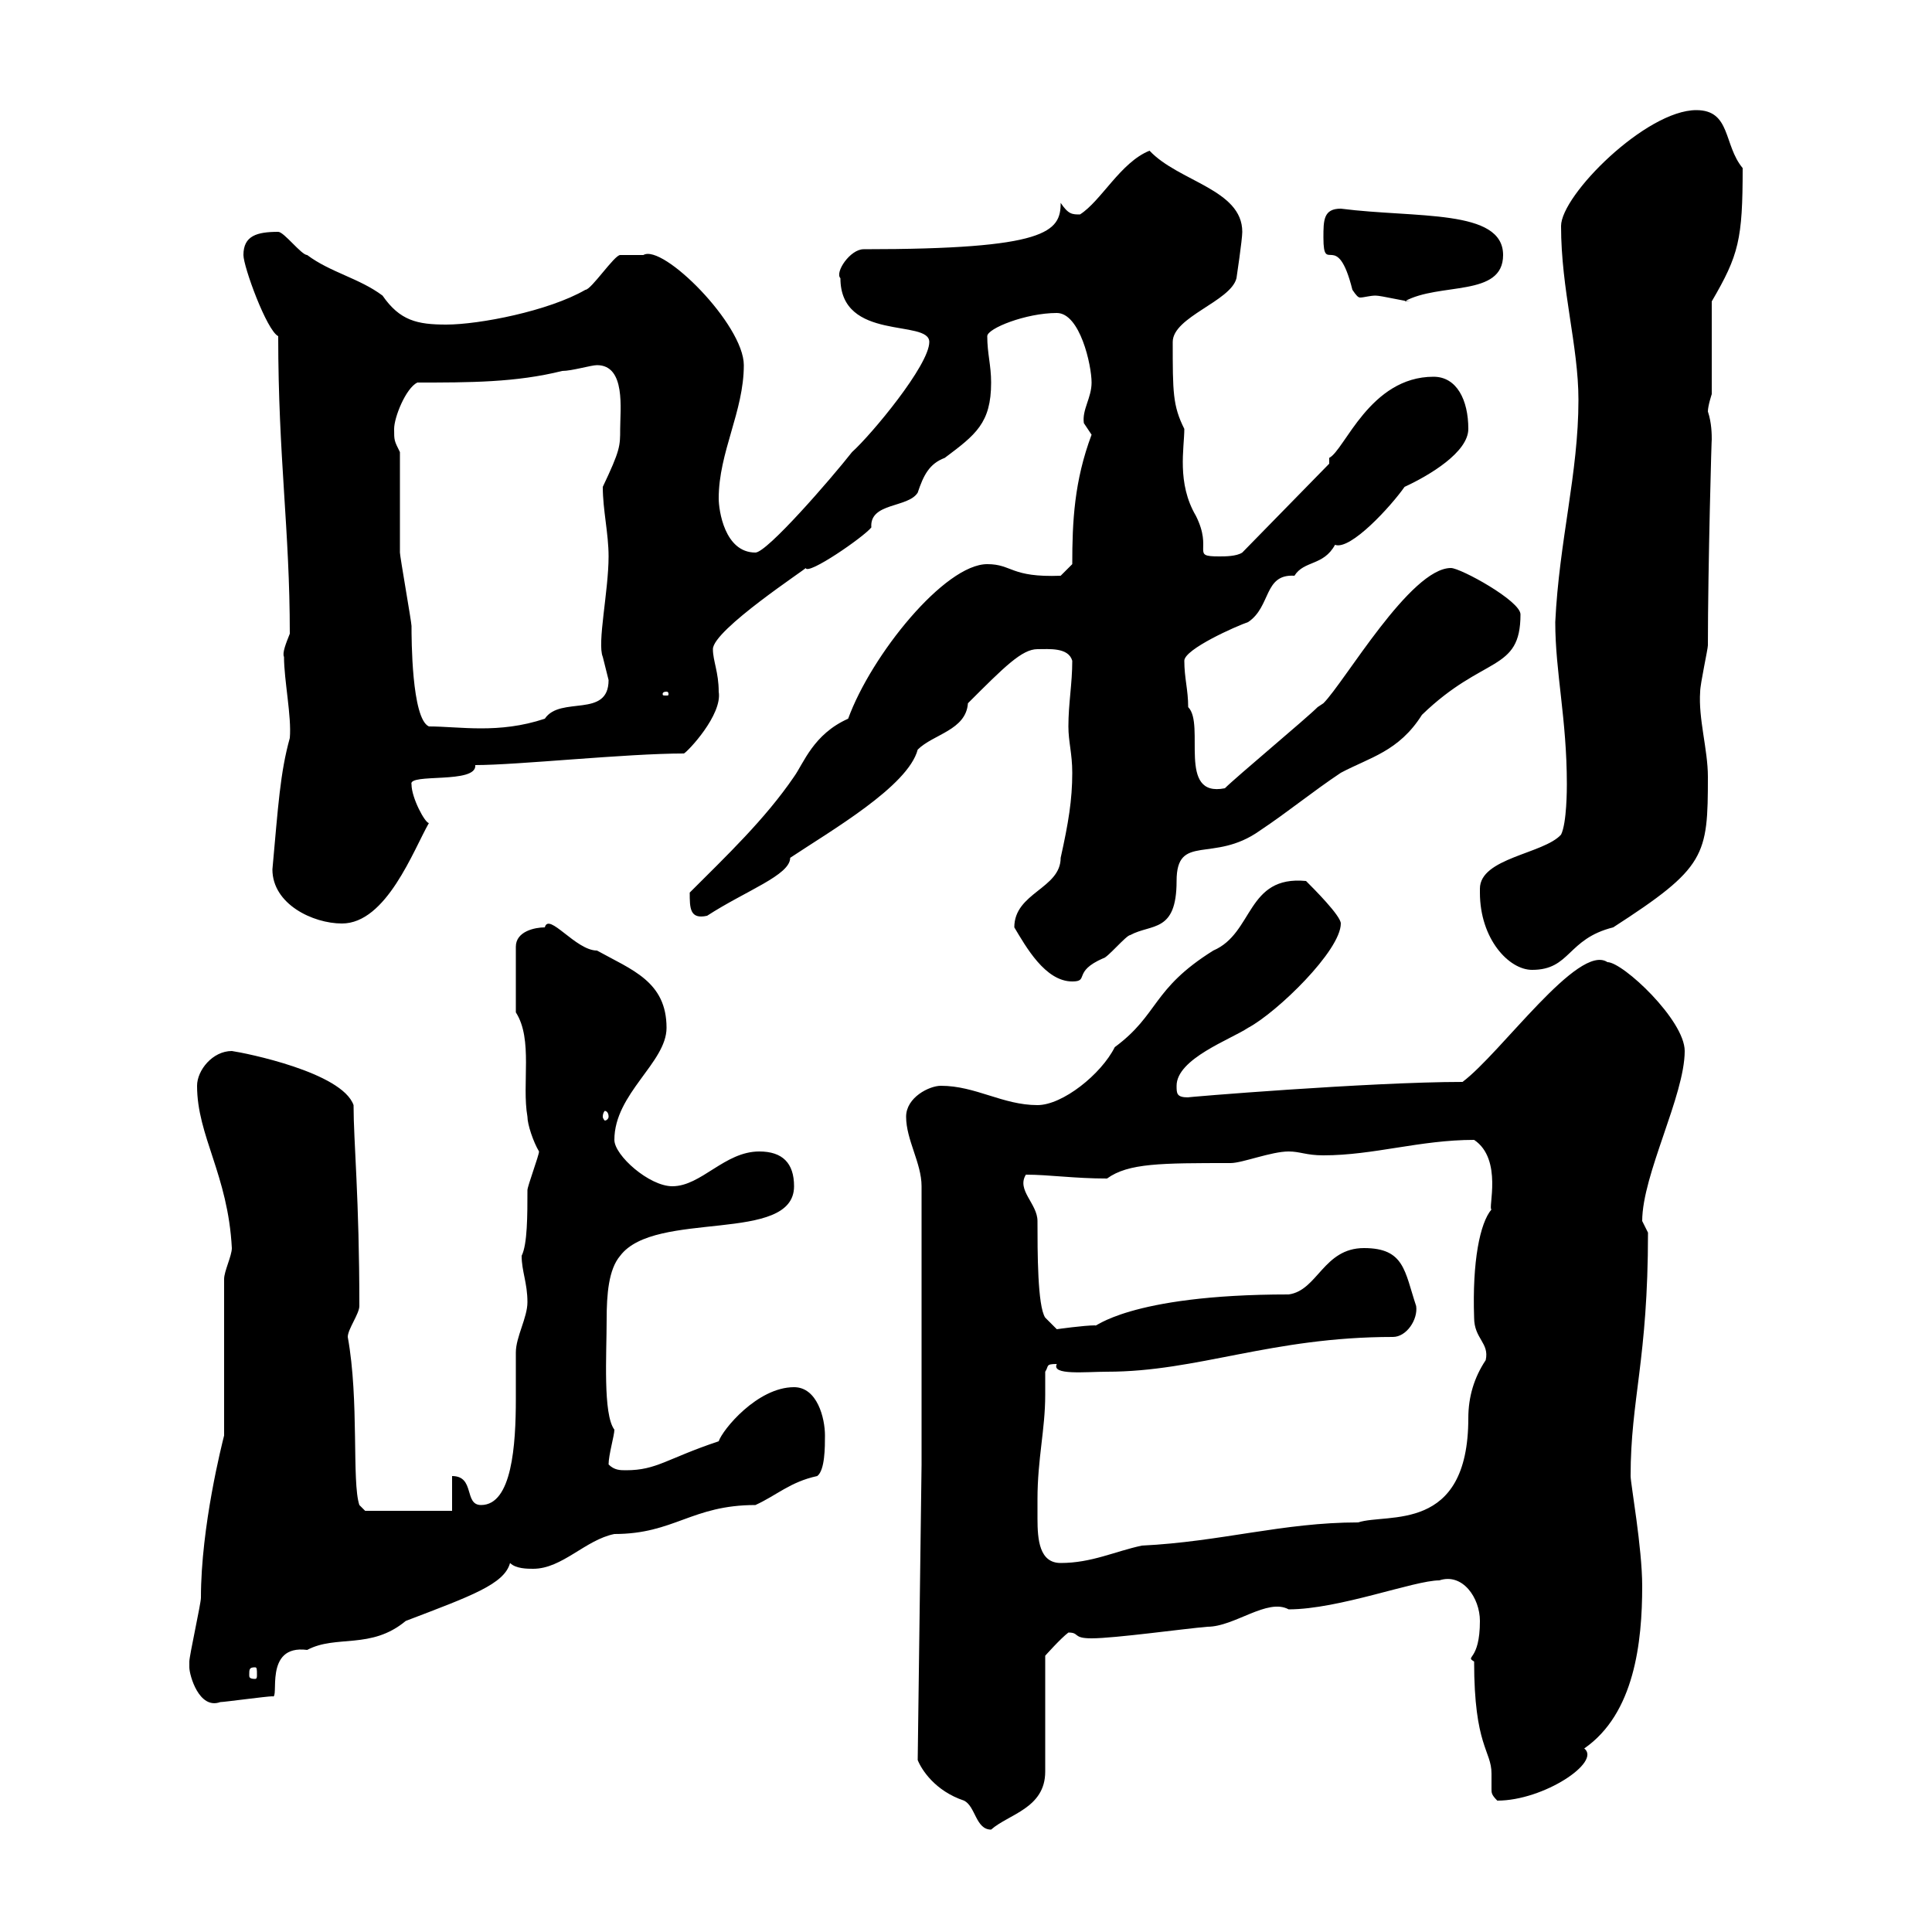 <svg xmlns="http://www.w3.org/2000/svg" xmlns:xlink="http://www.w3.org/1999/xlink" width="300" height="300"><path d="M142.50 273.30C143.10 274.80 145.20 278.10 149.70 279.60C151.50 280.50 151.50 284.10 153.90 284.10C156.60 281.70 162.30 280.80 162.30 275.10L162.30 257.10C162.30 257.10 164.70 254.40 165.90 253.50C167.70 253.50 166.50 254.40 169.50 254.40C173.10 254.40 183.90 252.90 187.50 252.60C191.70 252.60 196.80 248.10 200.10 249.90C207.90 249.90 219.60 245.40 223.50 245.40C227.10 244.20 229.80 248.10 229.80 251.70C229.80 258 227.40 257.10 228.90 258C228.90 271.20 231.60 271.80 231.60 275.40C231.60 276.60 231.60 277.20 231.60 277.80C231.60 278.40 231.60 278.70 232.50 279.60C239.70 279.60 248.70 273.60 246 271.50C253.80 266.10 255 255 255 246.30C255 240.30 253.20 230.40 253.20 229.20C253.20 217.20 255.90 211.20 255.90 191.40C255.90 191.40 255 189.60 255 189.60C255 182.40 261.60 170.10 261.60 163.20C261.60 158.40 252 149.40 249.60 149.40C245.10 146.40 233.10 163.50 227.10 168C212.70 168 183.60 170.40 184.50 170.40C182.70 170.40 182.70 169.80 182.70 168.60C182.70 164.40 191.10 161.40 193.80 159.60C198.30 157.20 208.20 147.60 208.20 143.40C208.20 142.20 204 138 202.80 136.80C193.50 135.90 194.70 144.90 188.40 147.60C178.80 153.60 180 157.50 173.10 162.60C171 166.80 165 171.60 161.10 171.60C155.70 171.60 151.50 168.60 146.10 168.60C144.30 168.60 140.70 170.40 140.70 173.40C140.70 177 143.10 180.60 143.10 184.20L143.10 227.40ZM29.40 258.90C29.40 260.10 30.90 265.50 34.20 264.30C34.80 264.30 41.40 263.40 42.30 263.40C43.50 264 40.80 255.30 47.70 256.20C52.20 253.80 57.60 256.20 63 251.70C73.20 247.80 78.30 246 79.20 242.70C80.10 243.60 81.90 243.60 82.80 243.60C87.30 243.60 90.90 239.10 95.40 238.20C104.70 238.20 107.40 233.70 117.30 233.70C120.60 232.20 122.70 230.10 126.90 229.20C128.10 228.30 128.10 224.70 128.10 222.90C128.10 220.20 126.90 215.40 123.30 215.40C117.60 215.40 112.20 222 111.60 223.80C103.50 226.50 102 228.30 97.20 228.30C96.30 228.30 95.40 228.30 94.50 227.40C94.50 225.90 95.40 222.90 95.40 222C93.60 219.60 94.20 210.30 94.20 204.90C94.20 201 94.50 197.10 96.30 195C101.70 187.80 123.30 193.20 123.30 184.20C123.30 180.60 121.50 178.80 117.90 178.80C112.50 178.80 108.90 184.20 104.40 184.20C100.80 184.20 95.40 179.40 95.40 177C95.40 169.80 103.50 165 103.50 159.60C103.50 152.40 98.10 150.60 92.70 147.60C89.40 147.60 85.20 141.60 84.60 144C83.10 144 80.10 144.60 80.10 147L80.10 157.20C82.80 161.40 81 168.30 81.90 173.40C81.90 174.60 82.80 177.30 83.70 178.80C83.70 179.40 81.90 184.20 81.90 184.80C81.90 188.70 81.90 193.20 81 195C81 197.40 81.90 199.20 81.90 202.20C81.90 204.60 80.10 207.60 80.10 210C80.10 212.10 80.10 214.80 80.10 217.20C80.10 224.40 79.50 233.70 74.70 233.70C72 233.70 73.80 229.20 70.20 229.20L70.20 234.60L56.70 234.60L55.80 233.70C54.60 230.10 55.80 217.50 54 207.60C54 206.40 55.80 204 55.80 202.80C55.80 186 54.90 177.30 54.90 171.60C53.10 166.50 38.10 163.50 36 163.20C33 163.20 30.60 166.20 30.60 168.60C30.60 176.40 35.40 182.40 36 193.80C36 195 34.80 197.40 34.80 198.60L34.80 222.90C34.50 224.10 31.20 237 31.20 248.10C31.20 249 29.40 257.10 29.40 258C29.40 258 29.40 258 29.40 258.90ZM39.60 258.90C39.90 258.90 39.90 259.20 39.90 260.10C39.90 260.40 39.90 260.70 39.60 260.70C38.70 260.70 38.70 260.40 38.70 260.10C38.70 259.20 38.70 258.90 39.60 258.90ZM161.10 232.80C161.10 226.50 162.30 222 162.30 216.60C162.30 215.40 162.30 213.90 162.30 213C162.90 212.10 162.30 211.80 164.10 211.80C163.20 213.60 168.60 213 171.90 213C186 213 197.40 207.60 216.30 207.60C218.40 207.60 220.20 204.90 219.90 202.80C218.10 197.40 218.10 193.80 211.80 193.80C205.50 193.80 204.60 200.40 200.10 201C174.90 201 169.80 206.40 170.10 205.80C168.30 205.80 164.10 206.40 164.10 206.40L162.30 204.60C161.10 202.80 161.10 194.40 161.10 189.60C161.10 186.90 157.80 184.80 159.30 182.40C162.90 182.40 166.80 183 171.90 183C175.20 180.60 180.30 180.60 191.10 180.60C192.90 180.60 197.40 178.80 200.10 178.80C201.90 178.80 202.80 179.40 205.50 179.40C213.30 179.40 220.50 177 228.90 177C233.40 180 231 187.80 231.60 187.80C229.80 189.90 228.60 195.90 228.90 204.60C228.90 207.90 231.30 208.50 230.70 211.20C228.90 213.90 228 216.90 228 220.20C228 238.20 215.40 234.90 210.90 236.40C199.20 236.40 189.60 239.40 177.30 240C173.10 240.90 169.50 242.70 164.70 242.70C161.40 242.70 161.10 239.10 161.10 235.80C161.10 234.90 161.10 233.70 161.10 232.80ZM94.50 173.40C94.50 173.70 94.20 174 93.90 174C93.90 174 93.60 173.70 93.60 173.40C93.60 172.80 93.90 172.50 93.90 172.50C94.20 172.50 94.50 172.80 94.50 173.40ZM157.50 144C159.30 147 162.30 152.40 166.50 152.40C169.20 152.40 166.50 150.90 171.30 148.80C171.90 148.80 174.90 145.20 175.50 145.20C178.80 143.40 182.70 144.90 182.70 136.80C182.70 129.30 188.40 134.10 195.60 129C200.10 126 203.70 123 208.20 120C212.70 117.60 217.20 116.70 220.80 111C230.40 101.70 236.10 104.40 236.10 95.40C236.10 93.30 226.80 88.20 225.30 88.20C219 88.20 208.80 105.90 205.50 109.20C205.50 109.20 204.60 109.80 204.60 109.80C202.80 111.60 192 120.60 190.20 122.40C182.70 123.90 187.20 112.50 184.50 109.80C184.50 107.10 183.90 105.30 183.90 102.60C183.90 100.80 192 97.20 193.80 96.60C197.40 94.20 196.20 89.10 201 89.40C202.50 87 205.50 87.90 207.30 84.60C209.70 85.50 216 78.60 218.10 75.60C222 73.80 228 70.20 228 66.60C228 62.10 226.20 58.50 222.60 58.50C212.70 58.50 208.80 69.90 206.40 71.10L206.40 72L192.90 85.80C192 86.40 190.20 86.40 189.30 86.40C184.80 86.40 188.40 85.50 185.70 80.10C182.70 75 183.90 69.60 183.90 66.60C182.10 63 182.10 60.90 182.10 53.10C182.10 49.20 191.10 46.80 192 43.20C192 43.20 192.90 37.20 192.90 36C192.90 29.40 183 28.20 178.50 23.40C174 25.20 171 31.20 167.70 33.30C166.50 33.30 165.90 33.30 164.70 31.50C164.70 36 162.60 38.70 134.10 38.70C132 38.70 129.60 42.30 130.50 43.20C130.50 53.10 144.30 49.50 144.30 53.10C144.30 56.70 135.30 67.50 132.30 70.20C129 74.40 119.10 85.80 117.30 85.80C112.50 85.80 111.60 79.20 111.60 77.40C111.60 70.20 115.50 63.90 115.50 56.70C115.50 50.40 102.90 37.80 99.90 39.60C99 39.60 96.30 39.60 96.30 39.60C95.40 39.60 91.80 45 90.90 45C85.20 48.30 74.40 50.40 69.30 50.40C64.80 50.40 62.10 49.80 59.40 45.90C55.80 43.20 51.30 42.30 47.70 39.60C46.80 39.60 44.10 36 43.20 36C39.90 36 37.80 36.60 37.80 39.60C37.80 41.40 41.40 51.30 43.20 52.20C43.20 71.10 45 82.20 45 98.40C44.40 99.90 43.80 101.40 44.10 102C44.10 105.60 45.30 111.30 45 114.60C43.50 120 43.20 125.10 42.30 135C42.30 140.40 48.60 143.40 53.10 143.40C60 143.40 64.20 132 66.60 127.80C66 127.80 63.90 123.90 63.90 121.80C63.30 120 74.10 121.80 73.80 118.80C80.40 118.80 97.20 117 106.20 117C106.80 116.70 112.20 111 111.60 107.40C111.60 104.40 110.70 102.60 110.70 100.80C110.70 97.80 125.40 88.20 125.10 88.20C125.40 89.40 134.10 83.40 135.30 81.90C135 78 141 78.90 142.50 76.50C143.40 73.80 144.30 72 146.70 71.10C151.50 67.50 153.90 65.70 153.90 59.40C153.90 56.70 153.30 54.90 153.30 52.20C153.30 51 159.30 48.60 164.10 48.60C167.70 48.60 169.50 56.70 169.50 59.40C169.50 61.80 168 63.60 168.30 65.70C168.30 65.70 169.50 67.50 169.50 67.50C166.80 74.70 166.50 81 166.50 87.60L164.70 89.40C156.90 89.70 157.20 87.60 153.30 87.60C146.70 87.60 135.30 101.70 131.70 111.60C126.30 114 124.80 118.50 123.30 120.60C118.80 127.20 112.80 132.90 107.10 138.60C107.10 141 107.10 142.80 109.80 142.20C115.80 138.30 122.70 135.90 122.70 133.20C129 129 141 122.10 142.50 116.40C144.90 114 150 113.40 150.30 109.20C156 103.50 158.70 100.80 161.10 100.80C162.90 100.80 165.90 100.50 166.50 102.60C166.50 106.20 165.90 109.20 165.90 112.80C165.90 115.20 166.50 117 166.50 120C166.50 124.20 165.90 127.80 164.70 133.20C164.70 138 157.50 138.60 157.50 144ZM229.80 138C229.80 138 229.80 138.60 229.80 138.60C229.80 145.80 234.30 150.60 237.90 150.60C243.90 150.60 243.30 145.80 250.50 144C264.90 134.70 265.20 132.90 265.20 120.60C265.20 116.40 263.70 111.60 264 107.40C264 106.20 265.20 100.80 265.20 100.20C265.20 88.20 265.80 66.60 265.80 68.40C265.80 67.50 265.80 65.70 265.20 63.90C265.20 63 265.80 61.20 265.80 61.20L265.80 46.80C270 39.60 270.60 37.20 270.60 26.10C267.60 22.50 268.80 17.10 263.40 17.10C255.60 17.10 242.40 30.30 242.40 35.10C242.40 45 245.10 53.70 245.10 62.10C245.10 73.50 242.10 84 241.50 96.60C241.50 104.40 243.30 111.60 243.30 121.80C243.30 122.40 243.30 127.80 242.40 129.60C239.70 132.60 229.80 133.20 229.80 138ZM62.10 70.20C61.20 68.40 61.20 68.40 61.20 66.60C61.20 64.80 63 60.30 64.80 59.40C72.90 59.40 80.10 59.40 87.30 57.60C88.80 57.60 91.80 56.70 92.70 56.70C97.20 56.70 96.30 63.60 96.30 66.60C96.30 69.30 96.30 69.90 93.60 75.60C93.60 79.20 94.50 82.80 94.50 86.40C94.50 91.80 92.70 99.90 93.60 102C93.60 102 94.50 105.60 94.50 105.60C94.50 111.60 87 108 84.60 111.60C77.40 114 71.40 112.80 66.60 112.80C63.90 111.60 63.90 99 63.90 97.20C63.90 96.60 62.10 86.40 62.10 85.80C62.10 82.80 62.10 72.90 62.10 70.20ZM103.50 107.40C103.80 107.40 103.80 107.70 103.80 107.70C103.80 108 103.80 108 103.50 108C102.90 108 102.90 108 102.90 107.70C102.90 107.70 102.90 107.40 103.50 107.40ZM205.50 36.90C205.50 42.90 207.60 35.40 210 45C210.60 45.90 210.90 46.20 211.20 46.20C211.80 46.20 212.70 45.90 213.60 45.90C214.50 45.90 218.10 46.80 219 46.80L218.10 46.80C223.50 43.80 233.40 46.20 233.40 39.60C233.40 32.40 219.90 33.90 208.20 32.40C205.50 32.40 205.50 34.20 205.50 36.90Z"/></svg>